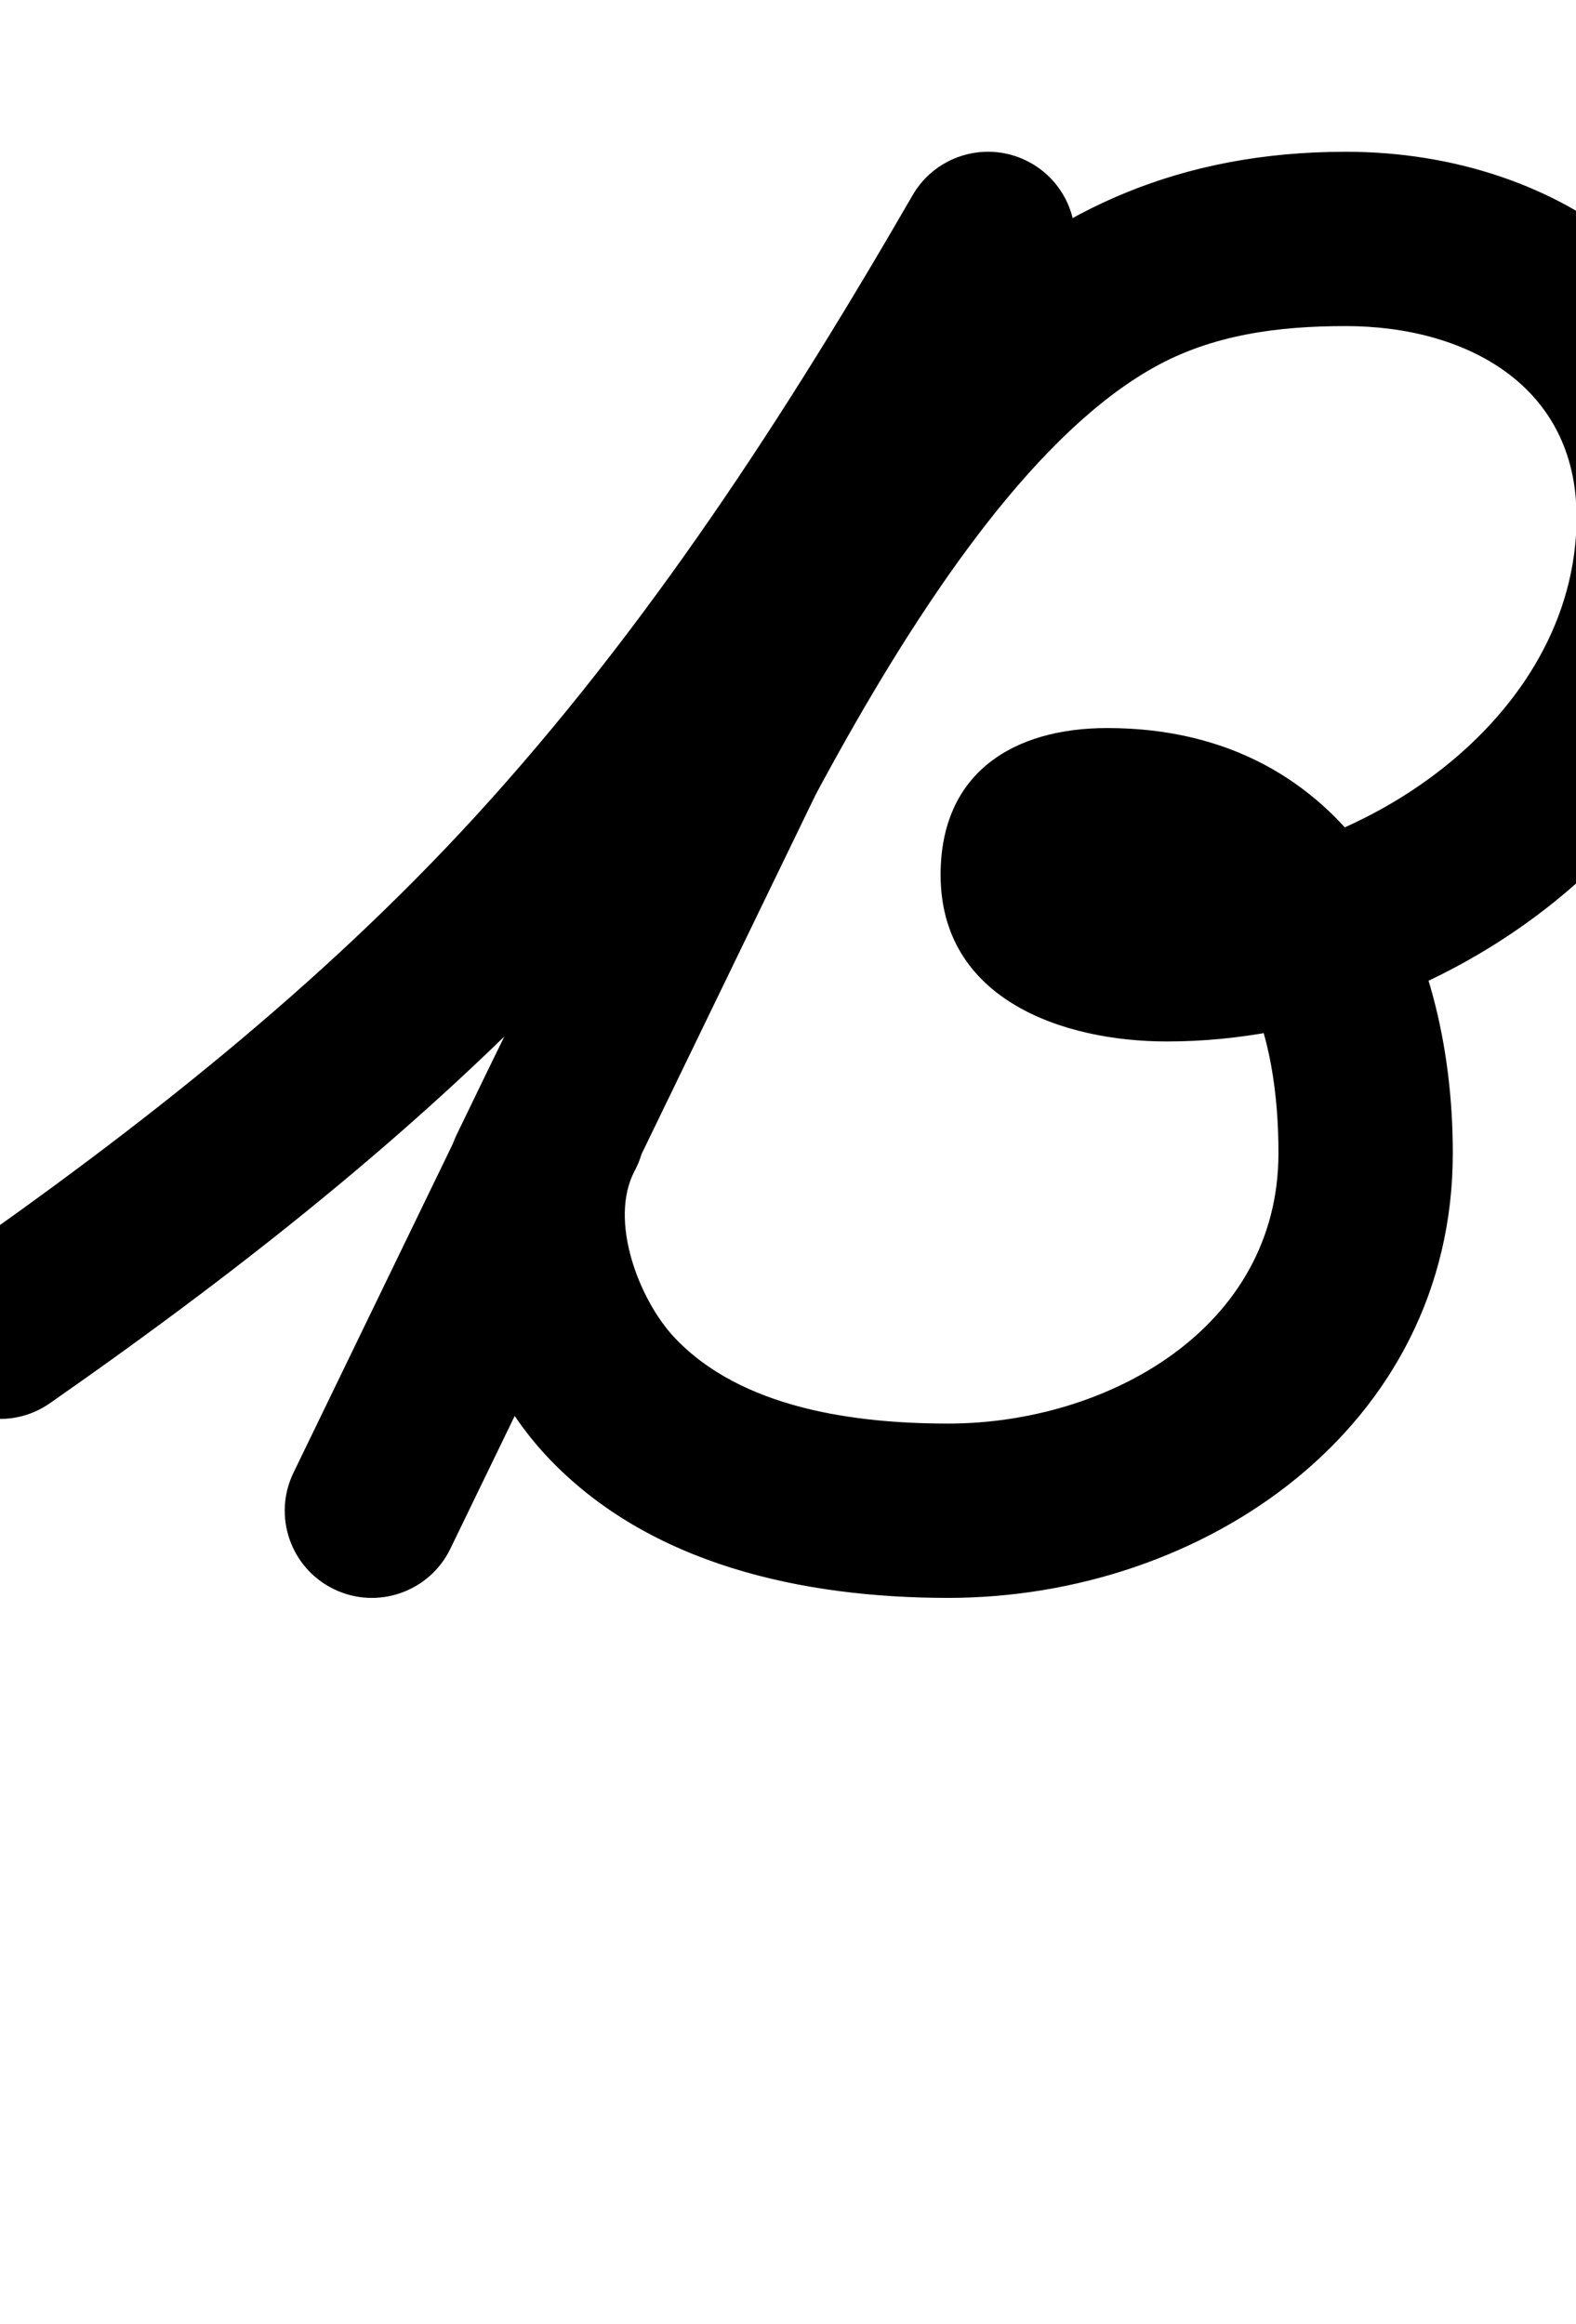 <?xml version="1.0" encoding="UTF-8"?>
<svg xmlns="http://www.w3.org/2000/svg" xmlns:inkscape="http://www.inkscape.org/namespaces/inkscape" xmlns:sodipodi="http://sodipodi.sourceforge.net/DTD/sodipodi-0.dtd" xmlns:svg="http://www.w3.org/2000/svg" version="1.1" viewBox="0 -350 678 1000">
    <sodipodi:namedview pagecolor="#ffffff" bordercolor="#666666" borderopacity="1.0" showgrid="true">
        <inkscape:grid id="grid№1" type="xygrid" dotted="false" enabled="true" visible="true" empspacing="10" />
        <sodipodi:guide id="baseline" position="0.00,350.00" orientation="0.00,1.00" />
    </sodipodi:namedview>
    <g id="glyph">
        <path d="M 21.471 253.745C 21.471 253.745 21.471 253.745 21.471 253.745C 107.137 193.918 188.904 129.329 259.654 52.083C 337.227 -32.612 400.246 -129.238 457.526 -228.45C 467.881 -246.386 461.736 -269.321 443.8 -279.676C 425.864 -290.031 402.929 -283.886 392.574 -265.95C 392.574 -265.95 392.574 -265.95 392.574 -265.95C 338.04 -171.494 278.21 -79.219 204.346 1.427C 137.332 74.594 59.664 135.593 -21.471 192.255C -38.451 204.114 -42.603 227.492 -30.745 244.471C -18.886 261.451 4.492 265.603 21.471 253.745ZM 391.301 -263.547C 391.301 -263.547 391.301 -263.547 391.301 -263.547C 302.951 -81.147 214.601 101.253 126.251 283.653C 117.222 302.292 125.013 324.721 143.653 333.749C 162.292 342.778 184.721 334.987 193.749 316.347C 282.099 133.947 370.449 -48.453 458.799 -230.853C 467.828 -249.492 460.037 -271.921 441.397 -280.949C 422.758 -289.978 400.329 -282.187 391.301 -263.547ZM 263.932 170.951C 263.932 170.951 263.932 170.951 263.932 170.951C 310.377 74.735 397.746 -136.589 496.35 -191.889C 521.759 -206.14 550.244 -209.7 578.95 -209.7C 630.499 -209.7 678.25 -184.34 678.25 -127.5C 678.25 -40.4 583.775 23.1 502 23.1C 494.116 23.1 483.295 22.886 476.16 19.006C 473.766 17.704 479.649 29.124 479.649 26.399C 479.649 25.511 476.895 35.313 467.635 38.823C 464.913 39.855 473.439 38.25 476.35 38.25C 535.891 38.25 550 96.901 550 146.1C 550 221.818 476.065 262.5 407.95 262.5C 368.111 262.5 318.883 256.144 290.033 225.35C 274.993 209.297 261.656 175.082 273.088 153.647C 282.834 135.373 275.921 112.658 257.647 102.912C 239.373 93.166 216.658 100.079 206.912 118.353C 206.912 118.353 206.912 118.353 206.912 118.353C 180.093 168.638 197.992 236.806 235.301 276.628C 279.24 323.526 346.06 337.5 407.95 337.5C 517.991 337.5 625 264.119 625 146.1C 625 53.763 580.772 -36.75 476.35 -36.75C 435.969 -36.75 404.649 -17.537 404.649 26.399C 404.649 80.051 457.254 98.1 502 98.1C 625.417 98.1 753.25 1.626 753.25 -127.5C 753.25 -226.134 672.352 -284.7 578.95 -284.7C 435.879 -284.7 367.878 -184.088 303.196 -69.979C 264.73 -2.121 230.286 68.127 196.39 138.347C 187.386 156.999 195.208 179.417 213.859 188.42C 232.511 197.424 254.929 189.602 263.932 170.951Z" />
    </g>
</svg>
